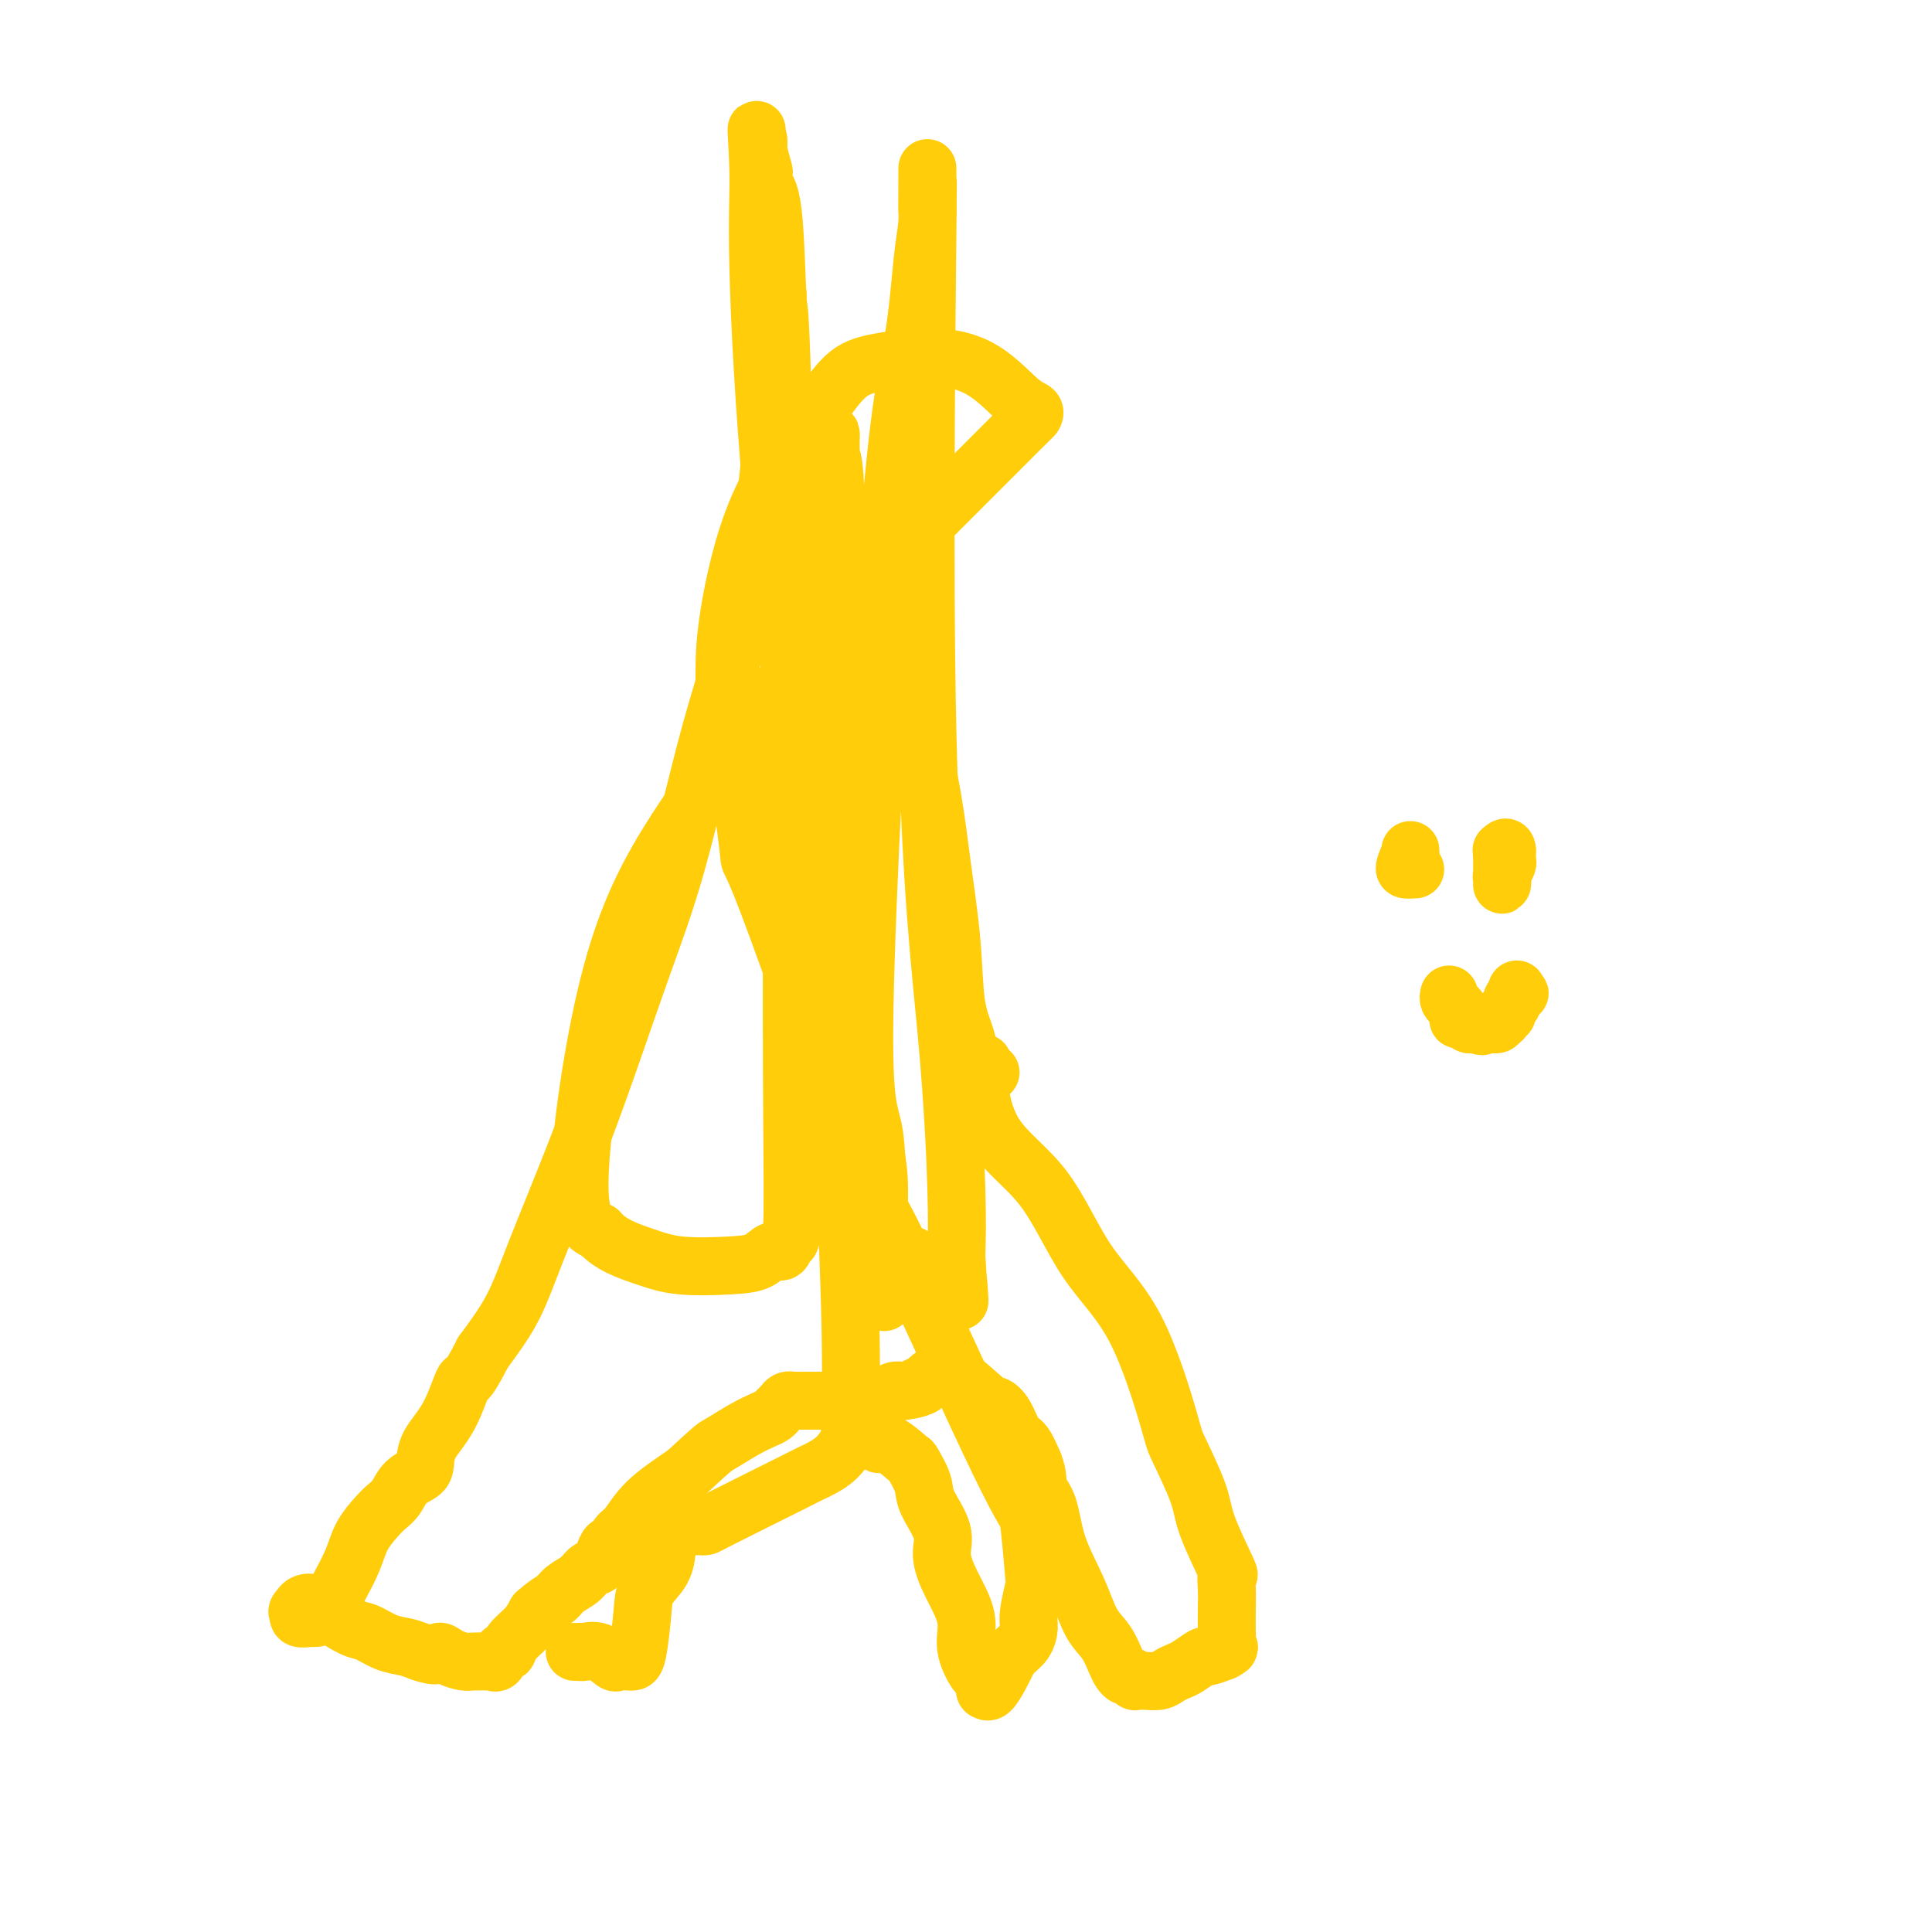 <svg viewBox='0 0 400 400' version='1.1' xmlns='http://www.w3.org/2000/svg' xmlns:xlink='http://www.w3.org/1999/xlink'><g fill='none' stroke='#FFCD0A' stroke-width='12' stroke-linecap='round' stroke-linejoin='round'><path d='M161,61c-0.001,-0.092 -0.003,-0.184 0,0c0.003,0.184 0.010,0.644 0,2c-0.010,1.356 -0.037,3.607 0,6c0.037,2.393 0.136,4.929 0,8c-0.136,3.071 -0.509,6.679 -1,12c-0.491,5.321 -1.101,12.356 -2,19c-0.899,6.644 -2.087,12.898 -4,20c-1.913,7.102 -4.553,15.052 -7,24c-2.447,8.948 -4.703,18.893 -7,27c-2.297,8.107 -4.636,14.377 -7,21c-2.364,6.623 -4.752,13.598 -7,20c-2.248,6.402 -4.355,12.232 -7,19c-2.645,6.768 -5.827,14.476 -8,20c-2.173,5.524 -3.335,8.864 -5,12c-1.665,3.136 -3.832,6.068 -6,9'/><path d='M100,280c-3.724,7.359 -3.535,5.256 -4,6c-0.465,0.744 -1.584,4.334 -3,7c-1.416,2.666 -3.128,4.409 -4,6c-0.872,1.591 -0.905,3.031 -1,4c-0.095,0.969 -0.251,1.465 -1,2c-0.749,0.535 -2.091,1.107 -3,2c-0.909,0.893 -1.383,2.106 -2,3c-0.617,0.894 -1.375,1.469 -2,2c-0.625,0.531 -1.115,1.018 -2,2c-0.885,0.982 -2.163,2.459 -3,4c-0.837,1.541 -1.231,3.145 -2,5c-0.769,1.855 -1.912,3.962 -3,6c-1.088,2.038 -2.120,4.006 -3,5c-0.880,0.994 -1.609,1.012 -2,1c-0.391,-0.012 -0.445,-0.055 -1,0c-0.555,0.055 -1.611,0.207 -2,0c-0.389,-0.207 -0.111,-0.773 0,-1c0.111,-0.227 0.056,-0.113 0,0'/><path d='M62,334c-0.810,-0.171 -0.334,-0.599 0,-1c0.334,-0.401 0.525,-0.775 1,-1c0.475,-0.225 1.235,-0.302 2,0c0.765,0.302 1.534,0.984 3,2c1.466,1.016 3.628,2.366 5,3c1.372,0.634 1.956,0.551 3,1c1.044,0.449 2.550,1.428 4,2c1.450,0.572 2.843,0.735 4,1c1.157,0.265 2.079,0.633 3,1'/><path d='M87,342c4.231,1.503 3.809,0.259 4,0c0.191,-0.259 0.994,0.467 2,1c1.006,0.533 2.216,0.874 3,1c0.784,0.126 1.141,0.036 2,0c0.859,-0.036 2.219,-0.018 3,0c0.781,0.018 0.983,0.034 1,0c0.017,-0.034 -0.152,-0.119 0,0c0.152,0.119 0.625,0.444 1,0c0.375,-0.444 0.653,-1.655 1,-2c0.347,-0.345 0.763,0.176 1,0c0.237,-0.176 0.295,-1.047 1,-2c0.705,-0.953 2.059,-1.986 3,-3c0.941,-1.014 1.471,-2.007 2,-3'/><path d='M111,334c2.374,-2.130 3.308,-2.454 4,-3c0.692,-0.546 1.141,-1.315 2,-2c0.859,-0.685 2.128,-1.288 3,-2c0.872,-0.712 1.347,-1.534 2,-2c0.653,-0.466 1.484,-0.576 2,-1c0.516,-0.424 0.718,-1.161 1,-2c0.282,-0.839 0.645,-1.780 1,-2c0.355,-0.220 0.703,0.281 1,0c0.297,-0.281 0.544,-1.343 1,-2c0.456,-0.657 1.123,-0.908 2,-2c0.877,-1.092 1.965,-3.026 4,-5c2.035,-1.974 5.018,-3.987 8,-6'/><path d='M142,305c6.135,-5.692 5.972,-5.423 7,-6c1.028,-0.577 3.245,-2.000 5,-3c1.755,-1.000 3.047,-1.578 4,-2c0.953,-0.422 1.566,-0.687 2,-1c0.434,-0.313 0.689,-0.672 1,-1c0.311,-0.328 0.678,-0.624 1,-1c0.322,-0.376 0.600,-0.833 1,-1c0.400,-0.167 0.921,-0.045 1,0c0.079,0.045 -0.285,0.012 0,0c0.285,-0.012 1.219,-0.002 2,0c0.781,0.002 1.409,-0.003 2,0c0.591,0.003 1.145,0.016 2,0c0.855,-0.016 2.011,-0.061 3,0c0.989,0.061 1.812,0.226 3,0c1.188,-0.226 2.741,-0.844 4,-1c1.259,-0.156 2.224,0.150 3,0c0.776,-0.150 1.365,-0.757 2,-1c0.635,-0.243 1.318,-0.121 2,0'/><path d='M187,288c4.355,-0.570 3.243,-0.995 3,-1c-0.243,-0.005 0.383,0.410 1,0c0.617,-0.410 1.225,-1.645 2,-2c0.775,-0.355 1.717,0.172 2,0c0.283,-0.172 -0.094,-1.042 0,-1c0.094,0.042 0.658,0.996 1,1c0.342,0.004 0.462,-0.941 2,0c1.538,0.941 4.495,3.770 6,5c1.505,1.230 1.558,0.863 2,1c0.442,0.137 1.273,0.779 2,2c0.727,1.221 1.350,3.021 2,4c0.650,0.979 1.329,1.137 2,2c0.671,0.863 1.336,2.432 2,4'/><path d='M214,303c1.051,2.535 0.679,3.872 1,5c0.321,1.128 1.335,2.047 2,4c0.665,1.953 0.980,4.939 2,8c1.020,3.061 2.746,6.196 4,9c1.254,2.804 2.038,5.277 3,7c0.962,1.723 2.103,2.695 3,4c0.897,1.305 1.551,2.942 2,4c0.449,1.058 0.693,1.537 1,2c0.307,0.463 0.676,0.908 1,1c0.324,0.092 0.604,-0.171 1,0c0.396,0.171 0.907,0.775 1,1c0.093,0.225 -0.231,0.071 0,0c0.231,-0.071 1.019,-0.059 2,0c0.981,0.059 2.155,0.166 3,0c0.845,-0.166 1.362,-0.604 2,-1c0.638,-0.396 1.397,-0.751 2,-1c0.603,-0.249 1.048,-0.393 2,-1c0.952,-0.607 2.410,-1.678 3,-2c0.590,-0.322 0.313,0.106 1,0c0.687,-0.106 2.339,-0.744 3,-1c0.661,-0.256 0.330,-0.128 0,0'/><path d='M253,342c2.238,-1.108 1.332,-0.879 1,-1c-0.332,-0.121 -0.090,-0.591 0,-1c0.090,-0.409 0.028,-0.757 0,-2c-0.028,-1.243 -0.022,-3.382 0,-5c0.022,-1.618 0.058,-2.717 0,-4c-0.058,-1.283 -0.212,-2.751 0,-3c0.212,-0.249 0.790,0.719 0,-1c-0.790,-1.719 -2.948,-6.126 -4,-9c-1.052,-2.874 -0.999,-4.217 -2,-7c-1.001,-2.783 -3.056,-7.007 -4,-9c-0.944,-1.993 -0.777,-1.755 -2,-6c-1.223,-4.245 -3.836,-12.973 -7,-19c-3.164,-6.027 -6.878,-9.352 -10,-14c-3.122,-4.648 -5.651,-10.618 -9,-15c-3.349,-4.382 -7.516,-7.174 -10,-11c-2.484,-3.826 -3.284,-8.684 -3,-11c0.284,-2.316 1.653,-2.090 2,-2c0.347,0.090 -0.326,0.045 -1,0'/><path d='M204,222c-0.423,-2.449 -0.480,-2.072 -1,-2c-0.520,0.072 -1.505,-0.163 -2,-1c-0.495,-0.837 -0.502,-2.277 -1,-4c-0.498,-1.723 -1.488,-3.729 -2,-7c-0.512,-3.271 -0.545,-7.806 -1,-13c-0.455,-5.194 -1.331,-11.046 -2,-16c-0.669,-4.954 -1.131,-9.011 -2,-14c-0.869,-4.989 -2.145,-10.909 -3,-13c-0.855,-2.091 -1.290,-0.352 -3,-3c-1.710,-2.648 -4.697,-9.682 -7,-15c-2.303,-5.318 -3.924,-8.921 -5,-11c-1.076,-2.079 -1.609,-2.634 -2,-4c-0.391,-1.366 -0.642,-3.541 -1,-5c-0.358,-1.459 -0.824,-2.201 -1,-3c-0.176,-0.799 -0.061,-1.655 0,-2c0.061,-0.345 0.069,-0.181 0,-1c-0.069,-0.819 -0.215,-2.623 0,-4c0.215,-1.377 0.789,-2.328 1,-3c0.211,-0.672 0.057,-1.066 0,-2c-0.057,-0.934 -0.016,-2.410 0,-3c0.016,-0.590 0.008,-0.295 0,0'/><path d='M172,96c-0.155,-3.687 -0.043,-1.405 0,-1c0.043,0.405 0.015,-1.068 0,-2c-0.015,-0.932 -0.019,-1.322 0,-2c0.019,-0.678 0.059,-1.644 0,-1c-0.059,0.644 -0.219,2.896 0,4c0.219,1.104 0.815,1.058 1,10c0.185,8.942 -0.042,26.871 0,47c0.042,20.129 0.351,42.457 1,64c0.649,21.543 1.636,42.300 2,56c0.364,13.700 0.104,20.343 0,23c-0.104,2.657 -0.052,1.329 0,0'/><path d='M120,342c-0.539,-0.001 -1.078,-0.002 -1,0c0.078,0.002 0.774,0.008 1,0c0.226,-0.008 -0.018,-0.030 0,0c0.018,0.030 0.299,0.113 1,0c0.701,-0.113 1.823,-0.422 3,0c1.177,0.422 2.409,1.577 3,2c0.591,0.423 0.540,0.116 1,0c0.460,-0.116 1.431,-0.039 2,0c0.569,0.039 0.737,0.042 1,0c0.263,-0.042 0.621,-0.127 1,-2c0.379,-1.873 0.780,-5.533 1,-8c0.220,-2.467 0.261,-3.741 1,-5c0.739,-1.259 2.178,-2.502 3,-4c0.822,-1.498 1.029,-3.249 1,-4c-0.029,-0.751 -0.294,-0.500 0,-1c0.294,-0.500 1.147,-1.750 2,-3'/><path d='M140,317c1.703,-4.094 1.962,-1.829 2,-1c0.038,0.829 -0.144,0.222 0,0c0.144,-0.222 0.615,-0.060 1,0c0.385,0.060 0.685,0.019 1,0c0.315,-0.019 0.644,-0.017 1,0c0.356,0.017 0.738,0.050 1,0c0.262,-0.050 0.402,-0.182 4,-2c3.598,-1.818 10.652,-5.321 14,-7c3.348,-1.679 2.990,-1.532 4,-2c1.010,-0.468 3.387,-1.549 5,-3c1.613,-1.451 2.461,-3.272 3,-4c0.539,-0.728 0.770,-0.364 1,0'/><path d='M177,298c6.068,-2.920 2.737,-0.719 2,0c-0.737,0.719 1.121,-0.045 2,0c0.879,0.045 0.779,0.900 1,1c0.221,0.100 0.764,-0.555 2,0c1.236,0.555 3.166,2.322 4,3c0.834,0.678 0.572,0.269 1,1c0.428,0.731 1.545,2.601 2,4c0.455,1.399 0.249,2.326 1,4c0.751,1.674 2.458,4.095 3,6c0.542,1.905 -0.083,3.296 0,5c0.083,1.704 0.872,3.723 2,6c1.128,2.277 2.593,4.813 3,7c0.407,2.187 -0.245,4.026 0,6c0.245,1.974 1.385,4.084 2,5c0.615,0.916 0.703,0.640 1,1c0.297,0.360 0.804,1.356 1,2c0.196,0.644 0.083,0.935 0,1c-0.083,0.065 -0.136,-0.096 0,0c0.136,0.096 0.460,0.449 1,0c0.540,-0.449 1.297,-1.700 2,-3c0.703,-1.300 1.351,-2.650 2,-4'/><path d='M209,343c1.388,-1.454 2.359,-2.090 3,-3c0.641,-0.910 0.953,-2.096 1,-3c0.047,-0.904 -0.172,-1.528 0,-3c0.172,-1.472 0.734,-3.792 1,-5c0.266,-1.208 0.236,-1.303 0,-4c-0.236,-2.697 -0.678,-7.996 -1,-10c-0.322,-2.004 -0.524,-0.714 -6,-12c-5.476,-11.286 -16.225,-35.149 -21,-45c-4.775,-9.851 -3.577,-5.689 -8,-18c-4.423,-12.311 -14.466,-41.095 -19,-53c-4.534,-11.905 -3.557,-6.930 -4,-11c-0.443,-4.070 -2.304,-17.184 -3,-23c-0.696,-5.816 -0.226,-4.335 0,-4c0.226,0.335 0.207,-0.476 0,-1c-0.207,-0.524 -0.604,-0.762 -1,-1'/><path d='M151,147c-0.844,-4.693 -0.955,-1.925 -1,-2c-0.045,-0.075 -0.026,-2.993 0,-6c0.026,-3.007 0.058,-6.104 1,-12c0.942,-5.896 2.793,-14.590 6,-22c3.207,-7.410 7.769,-13.535 11,-18c3.231,-4.465 5.130,-7.270 7,-9c1.870,-1.730 3.710,-2.384 7,-3c3.290,-0.616 8.030,-1.195 12,-1c3.970,0.195 7.168,1.163 10,3c2.832,1.837 5.296,4.544 7,6c1.704,1.456 2.648,1.663 3,2c0.352,0.337 0.111,0.806 0,1c-0.111,0.194 -0.093,0.115 -3,3c-2.907,2.885 -8.739,8.735 -15,15c-6.261,6.265 -12.949,12.945 -20,21c-7.051,8.055 -14.464,17.484 -21,26c-6.536,8.516 -12.195,16.118 -17,24c-4.805,7.882 -8.755,16.045 -12,29c-3.245,12.955 -5.784,30.701 -6,40c-0.216,9.299 1.892,10.149 4,11'/><path d='M124,255c2.311,2.715 6.089,4.001 9,5c2.911,0.999 4.955,1.710 8,2c3.045,0.290 7.092,0.160 10,0c2.908,-0.160 4.678,-0.350 6,-1c1.322,-0.650 2.197,-1.761 3,-2c0.803,-0.239 1.535,0.392 2,0c0.465,-0.392 0.662,-1.808 1,-2c0.338,-0.192 0.816,0.838 1,-3c0.184,-3.838 0.074,-12.545 0,-25c-0.074,-12.455 -0.113,-28.657 0,-36c0.113,-7.343 0.377,-5.826 0,-27c-0.377,-21.174 -1.394,-65.040 -2,-85c-0.606,-19.960 -0.803,-16.014 -1,-19c-0.197,-2.986 -0.396,-12.904 -1,-18c-0.604,-5.096 -1.612,-5.370 -2,-6c-0.388,-0.630 -0.157,-1.616 0,-2c0.157,-0.384 0.238,-0.165 0,-1c-0.238,-0.835 -0.795,-2.725 -1,-4c-0.205,-1.275 -0.059,-1.936 0,-2c0.059,-0.064 0.029,0.468 0,1'/><path d='M157,30c-0.750,-7.393 -0.123,-0.375 0,5c0.123,5.375 -0.256,9.106 0,20c0.256,10.894 1.147,28.950 3,49c1.853,20.050 4.669,42.094 8,60c3.331,17.906 7.179,31.676 9,42c1.821,10.324 1.616,17.203 2,22c0.384,4.797 1.357,7.510 2,10c0.643,2.490 0.958,4.755 1,8c0.042,3.245 -0.188,7.469 0,11c0.188,3.531 0.793,6.369 1,8c0.207,1.631 0.017,2.054 0,3c-0.017,0.946 0.138,2.413 0,1c-0.138,-1.413 -0.569,-5.707 -1,-10'/><path d='M182,259c-0.198,-6.611 -0.194,-18.637 -1,-24c-0.806,-5.363 -2.422,-4.063 -2,-27c0.422,-22.937 2.884,-70.111 5,-97c2.116,-26.889 3.888,-33.494 5,-40c1.112,-6.506 1.566,-12.913 2,-17c0.434,-4.087 0.848,-5.855 1,-8c0.152,-2.145 0.041,-4.669 0,-6c-0.041,-1.331 -0.011,-1.469 0,-2c0.011,-0.531 0.004,-1.455 0,-2c-0.004,-0.545 -0.005,-0.710 0,-1c0.005,-0.290 0.014,-0.703 0,2c-0.014,2.703 -0.053,8.522 0,6c0.053,-2.522 0.196,-13.386 0,6c-0.196,19.386 -0.733,69.021 0,102c0.733,32.979 2.736,49.302 4,63c1.264,13.698 1.790,24.771 2,32c0.210,7.229 0.105,10.615 0,14'/><path d='M198,260c1.049,17.319 0.672,6.116 0,2c-0.672,-4.116 -1.640,-1.144 -2,0c-0.360,1.144 -0.112,0.461 -1,0c-0.888,-0.461 -2.911,-0.701 -4,-1c-1.089,-0.299 -1.245,-0.658 -2,-1c-0.755,-0.342 -2.109,-0.667 -3,-1c-0.891,-0.333 -1.318,-0.675 -2,-1c-0.682,-0.325 -1.619,-0.634 -3,-2c-1.381,-1.366 -3.205,-3.789 -4,-4c-0.795,-0.211 -0.560,1.789 -1,-3c-0.440,-4.789 -1.554,-16.368 -2,-21c-0.446,-4.632 -0.223,-2.316 0,0'/><path d='M292,180c0.000,-0.330 0.000,-0.660 0,-1c0.000,-0.340 0.000,-0.689 0,-1c0.000,-0.311 0.000,-0.584 0,-1c-0.000,-0.416 0.000,-0.976 0,-1c0.000,-0.024 0.000,0.488 0,1'/><path d='M292,177c-0.215,-0.072 -0.751,1.249 -1,2c-0.249,0.751 -0.211,0.933 0,1c0.211,0.067 0.595,0.018 1,0c0.405,-0.018 0.830,-0.005 1,0c0.170,0.005 0.085,0.003 0,0'/><path d='M311,176c0.000,0.372 0.000,0.744 0,1c-0.000,0.256 -0.000,0.397 0,1c0.000,0.603 0.000,1.668 0,2c-0.000,0.332 -0.000,-0.068 0,0c0.000,0.068 0.000,0.603 0,1c-0.000,0.397 -0.001,0.654 0,1c0.001,0.346 0.004,0.779 0,1c-0.004,0.221 -0.015,0.228 0,0c0.015,-0.228 0.057,-0.691 0,-1c-0.057,-0.309 -0.211,-0.464 0,-1c0.211,-0.536 0.789,-1.453 1,-2c0.211,-0.547 0.057,-0.724 0,-1c-0.057,-0.276 -0.016,-0.650 0,-1c0.016,-0.350 0.008,-0.675 0,-1'/><path d='M312,176c-0.072,-1.067 -0.751,-0.234 -1,0c-0.249,0.234 -0.067,-0.129 0,0c0.067,0.129 0.019,0.751 0,1c-0.019,0.249 -0.010,0.124 0,0'/><path d='M300,206c0.022,-0.089 0.044,-0.179 0,0c-0.044,0.179 -0.155,0.626 0,1c0.155,0.374 0.577,0.675 1,1c0.423,0.325 0.848,0.675 1,1c0.152,0.325 0.030,0.627 0,1c-0.030,0.373 0.033,0.818 0,1c-0.033,0.182 -0.163,0.101 0,0c0.163,-0.101 0.618,-0.223 1,0c0.382,0.223 0.690,0.792 1,1c0.310,0.208 0.622,0.056 1,0c0.378,-0.056 0.822,-0.016 1,0c0.178,0.016 0.089,0.008 0,0'/><path d='M306,212c1.107,0.927 0.875,0.244 1,0c0.125,-0.244 0.608,-0.050 1,0c0.392,0.050 0.692,-0.043 1,0c0.308,0.043 0.622,0.223 1,0c0.378,-0.223 0.818,-0.847 1,-1c0.182,-0.153 0.105,0.166 0,0c-0.105,-0.166 -0.239,-0.818 0,-1c0.239,-0.182 0.851,0.106 1,0c0.149,-0.106 -0.166,-0.606 0,-1c0.166,-0.394 0.814,-0.683 1,-1c0.186,-0.317 -0.090,-0.662 0,-1c0.090,-0.338 0.545,-0.669 1,-1'/><path d='M314,206c1.238,-0.869 0.333,-0.042 0,0c-0.333,0.042 -0.095,-0.702 0,-1c0.095,-0.298 0.048,-0.149 0,0'/></g>
</svg>